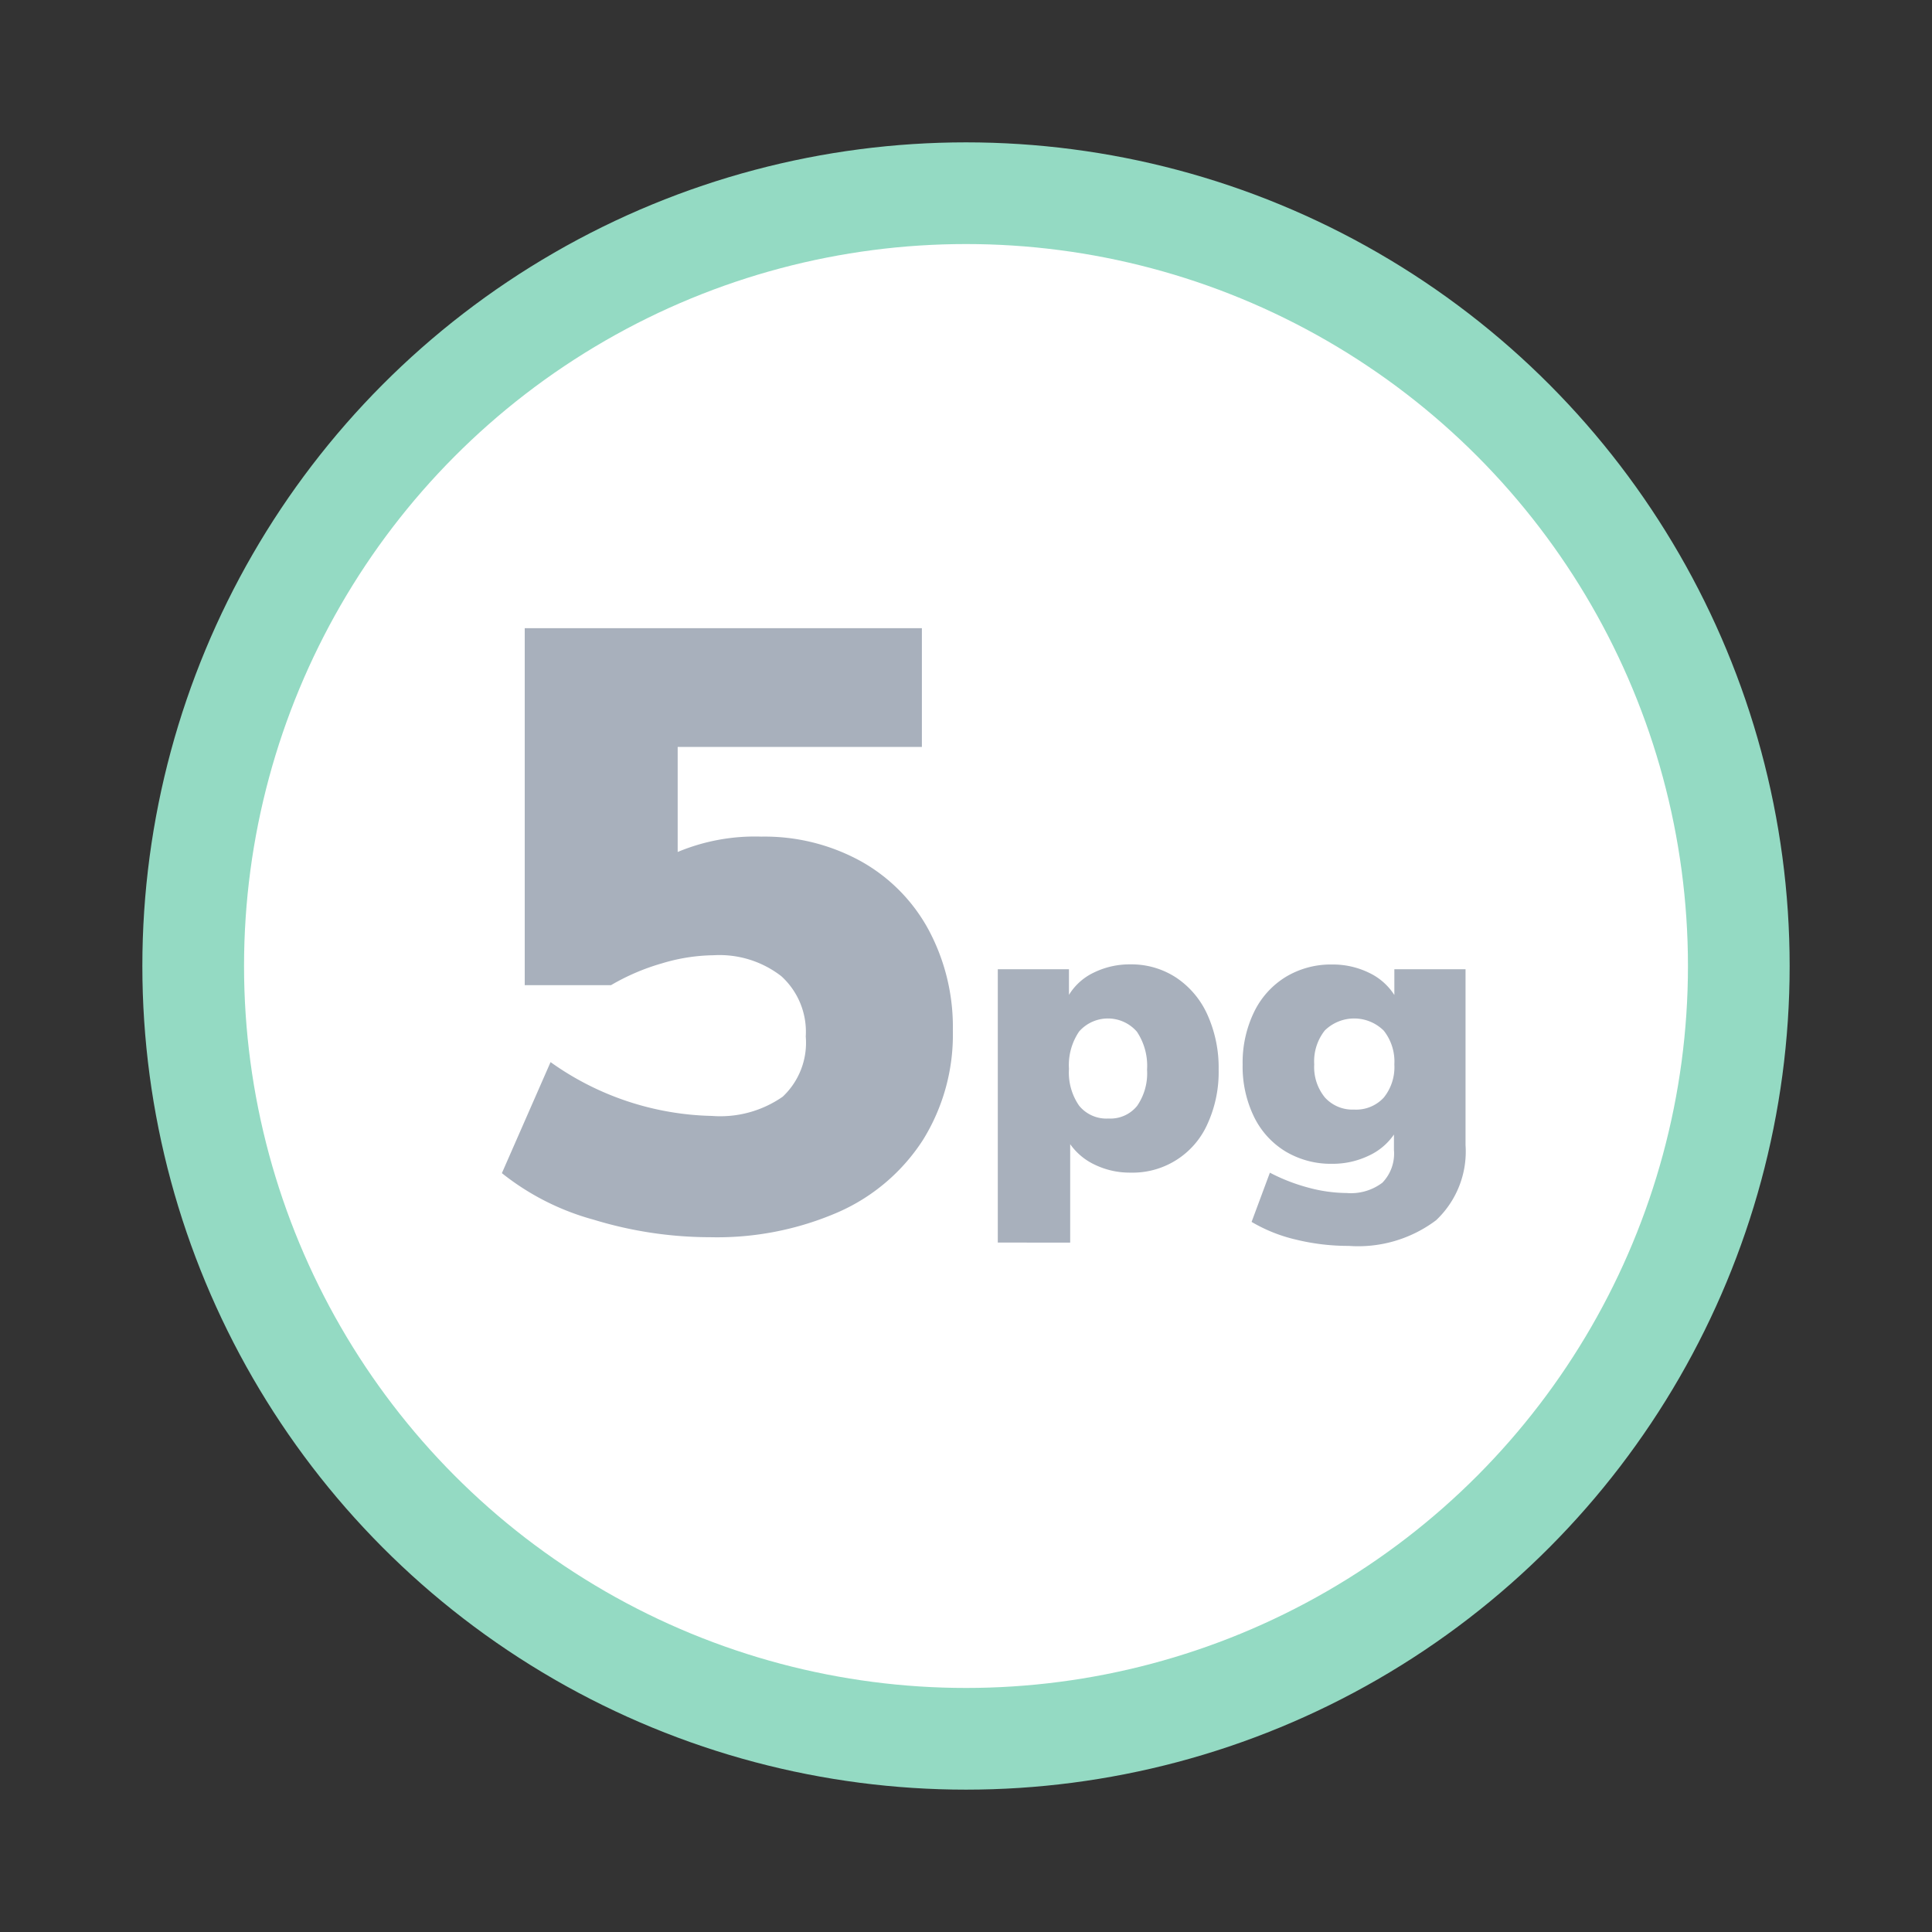 <svg xmlns="http://www.w3.org/2000/svg" width="150" height="150" viewBox="0 0 150 150">
  <rect x="0" y="0" width="150" height="150" fill="#333333" stroke="none"/>
  <g>
    <circle cx="75" cy="75" r="60" fill="#fff" stroke="#94dac3" stroke-width="7.895"/>
    <g>
      <path d="M59.114,64.955a15.5,15.5,0,0,1,7.693,1.894,13.382,13.382,0,0,1,5.272,5.309,15.967,15.967,0,0,1,1.9,7.858,15.474,15.474,0,0,1-2.321,8.489,15,15,0,0,1-6.564,5.6,23.553,23.553,0,0,1-9.947,1.952,31,31,0,0,1-9.053-1.36,19.746,19.746,0,0,1-7.128-3.614l3.78-8.621A22.353,22.353,0,0,0,55.268,86.64a8.478,8.478,0,0,0,5.5-1.492,5.747,5.747,0,0,0,1.791-4.675,5.831,5.831,0,0,0-1.9-4.684A7.836,7.836,0,0,0,55.4,74.165a14.358,14.358,0,0,0-4.012.631,17.139,17.139,0,0,0-3.948,1.691h-6.7V48.774H71.575v9.218H52.615v8.156A15.521,15.521,0,0,1,59.114,64.955Z" fill="#a8b0bc"/>
      <path d="M87.763,74.874A6.32,6.32,0,0,1,91.315,75.9a6.791,6.791,0,0,1,2.432,2.889,9.983,9.983,0,0,1,.868,4.264,9.66,9.66,0,0,1-.868,4.215,6.356,6.356,0,0,1-5.984,3.774,6.215,6.215,0,0,1-2.732-.6,4.84,4.84,0,0,1-1.942-1.61v7.642H77.468V75.253h5.526v1.989a4.545,4.545,0,0,1,1.942-1.737A6.3,6.3,0,0,1,87.763,74.874ZM86.057,86.842a2.671,2.671,0,0,0,2.227-.979,4.442,4.442,0,0,0,.773-2.81,4.761,4.761,0,0,0-.789-2.953,2.978,2.978,0,0,0-4.484-.016,4.639,4.639,0,0,0-.79,2.905,4.51,4.51,0,0,0,.79,2.858A2.729,2.729,0,0,0,86.057,86.842Zm27.727-11.589V88.9a7.324,7.324,0,0,1-2.29,5.842,10.06,10.06,0,0,1-6.773,1.989,17.106,17.106,0,0,1-4.106-.489,12.2,12.2,0,0,1-3.442-1.374l1.421-3.821a14.481,14.481,0,0,0,3.016,1.169,11.693,11.693,0,0,0,2.953.41,4.049,4.049,0,0,0,2.763-.8,3.252,3.252,0,0,0,.9-2.542v-1.2a4.8,4.8,0,0,1-1.99,1.658,6.449,6.449,0,0,1-2.81.615,6.855,6.855,0,0,1-3.6-.947,6.447,6.447,0,0,1-2.463-2.7,8.9,8.9,0,0,1-.885-4.058,9,9,0,0,1,.885-4.074,6.531,6.531,0,0,1,2.463-2.731,6.773,6.773,0,0,1,3.6-.963,6.4,6.4,0,0,1,2.842.631,4.739,4.739,0,0,1,1.989,1.737V75.253Zm-8.653,10.894a2.911,2.911,0,0,0,2.305-.931,3.76,3.76,0,0,0,.821-2.574,3.869,3.869,0,0,0-.821-2.621,3.261,3.261,0,0,0-4.579-.016,3.863,3.863,0,0,0-.821,2.637,3.716,3.716,0,0,0,.837,2.574A2.881,2.881,0,0,0,105.131,86.147Z" fill="#a8b0bc"/>
    </g>
  </g>
</svg>
